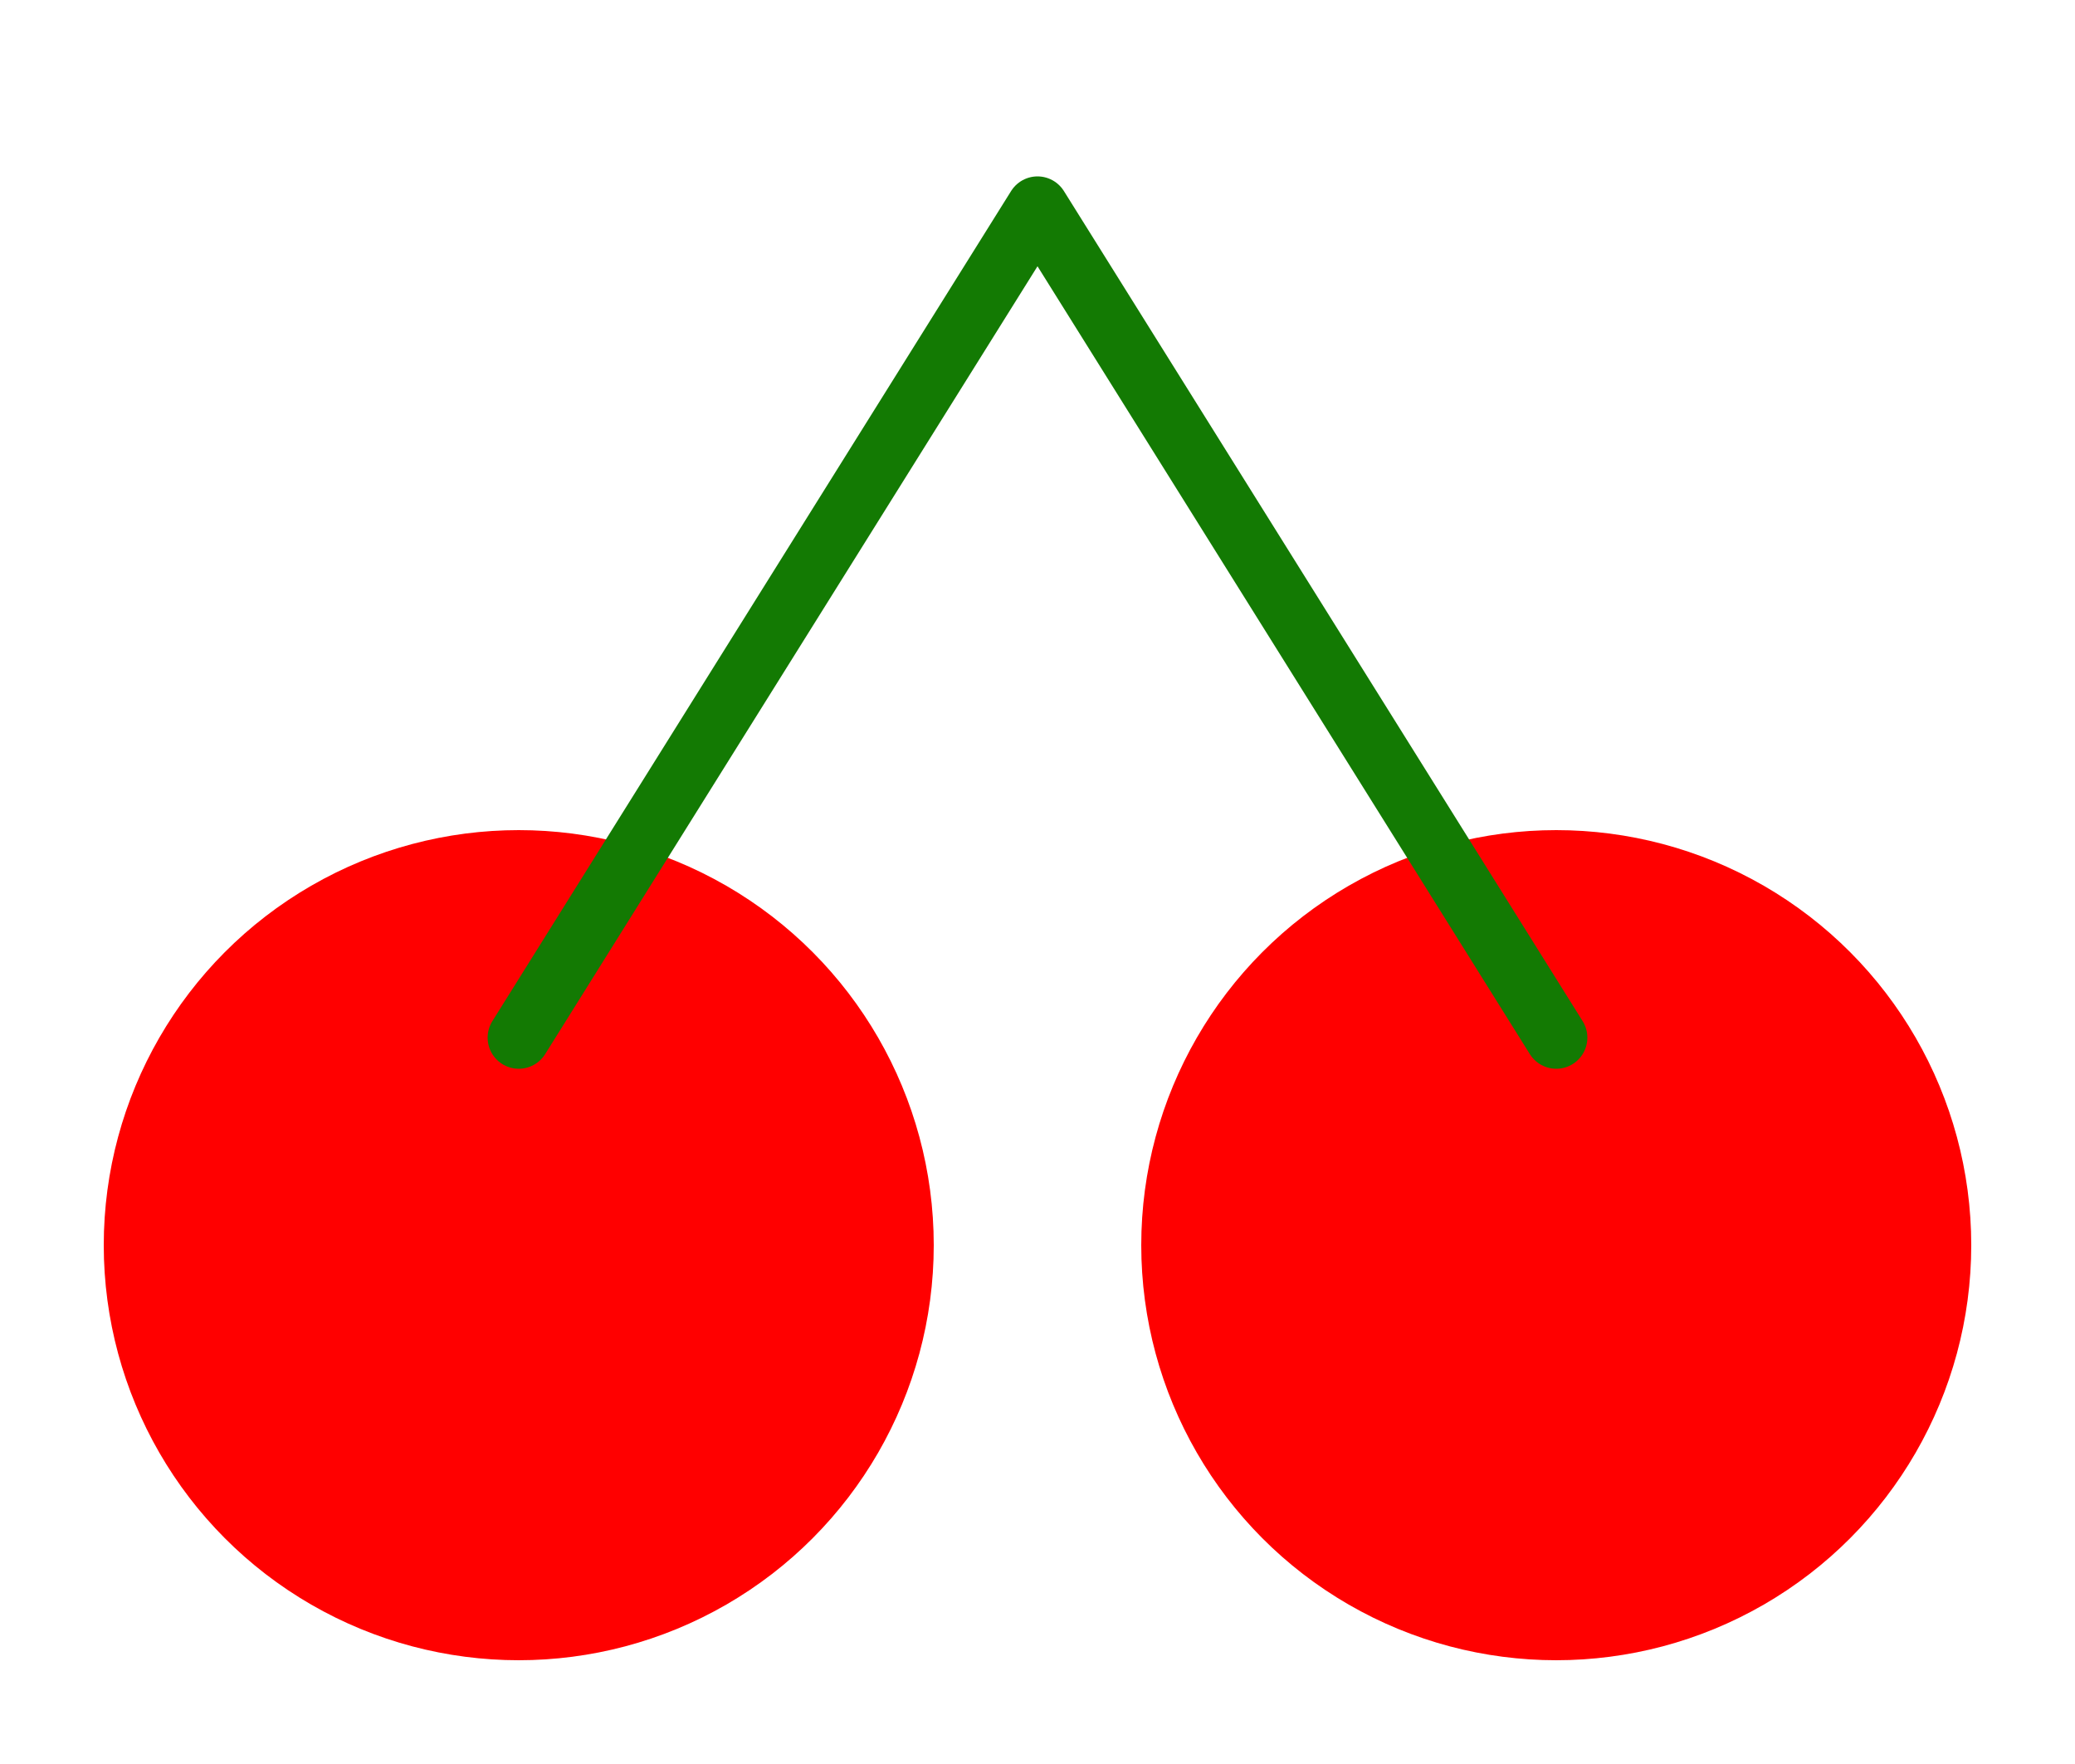 <?xml version="1.0" encoding="UTF-8" standalone="no"?>
<svg xmlns="http://www.w3.org/2000/svg" width="100" height="85">
<ellipse fill="#FF0000" stroke="none" cx="25" cy="60" rx="20" ry="20" />
<ellipse fill="#FF0000" stroke="none" cx="75" cy="60" rx="20" ry="20" />
<path fill="none" stroke="#137A03" stroke-width="3" stroke-linecap="round" stroke-linejoin="round" d="M 50,10 L 25,50 M 50,10 L 75,50" />
</svg>
